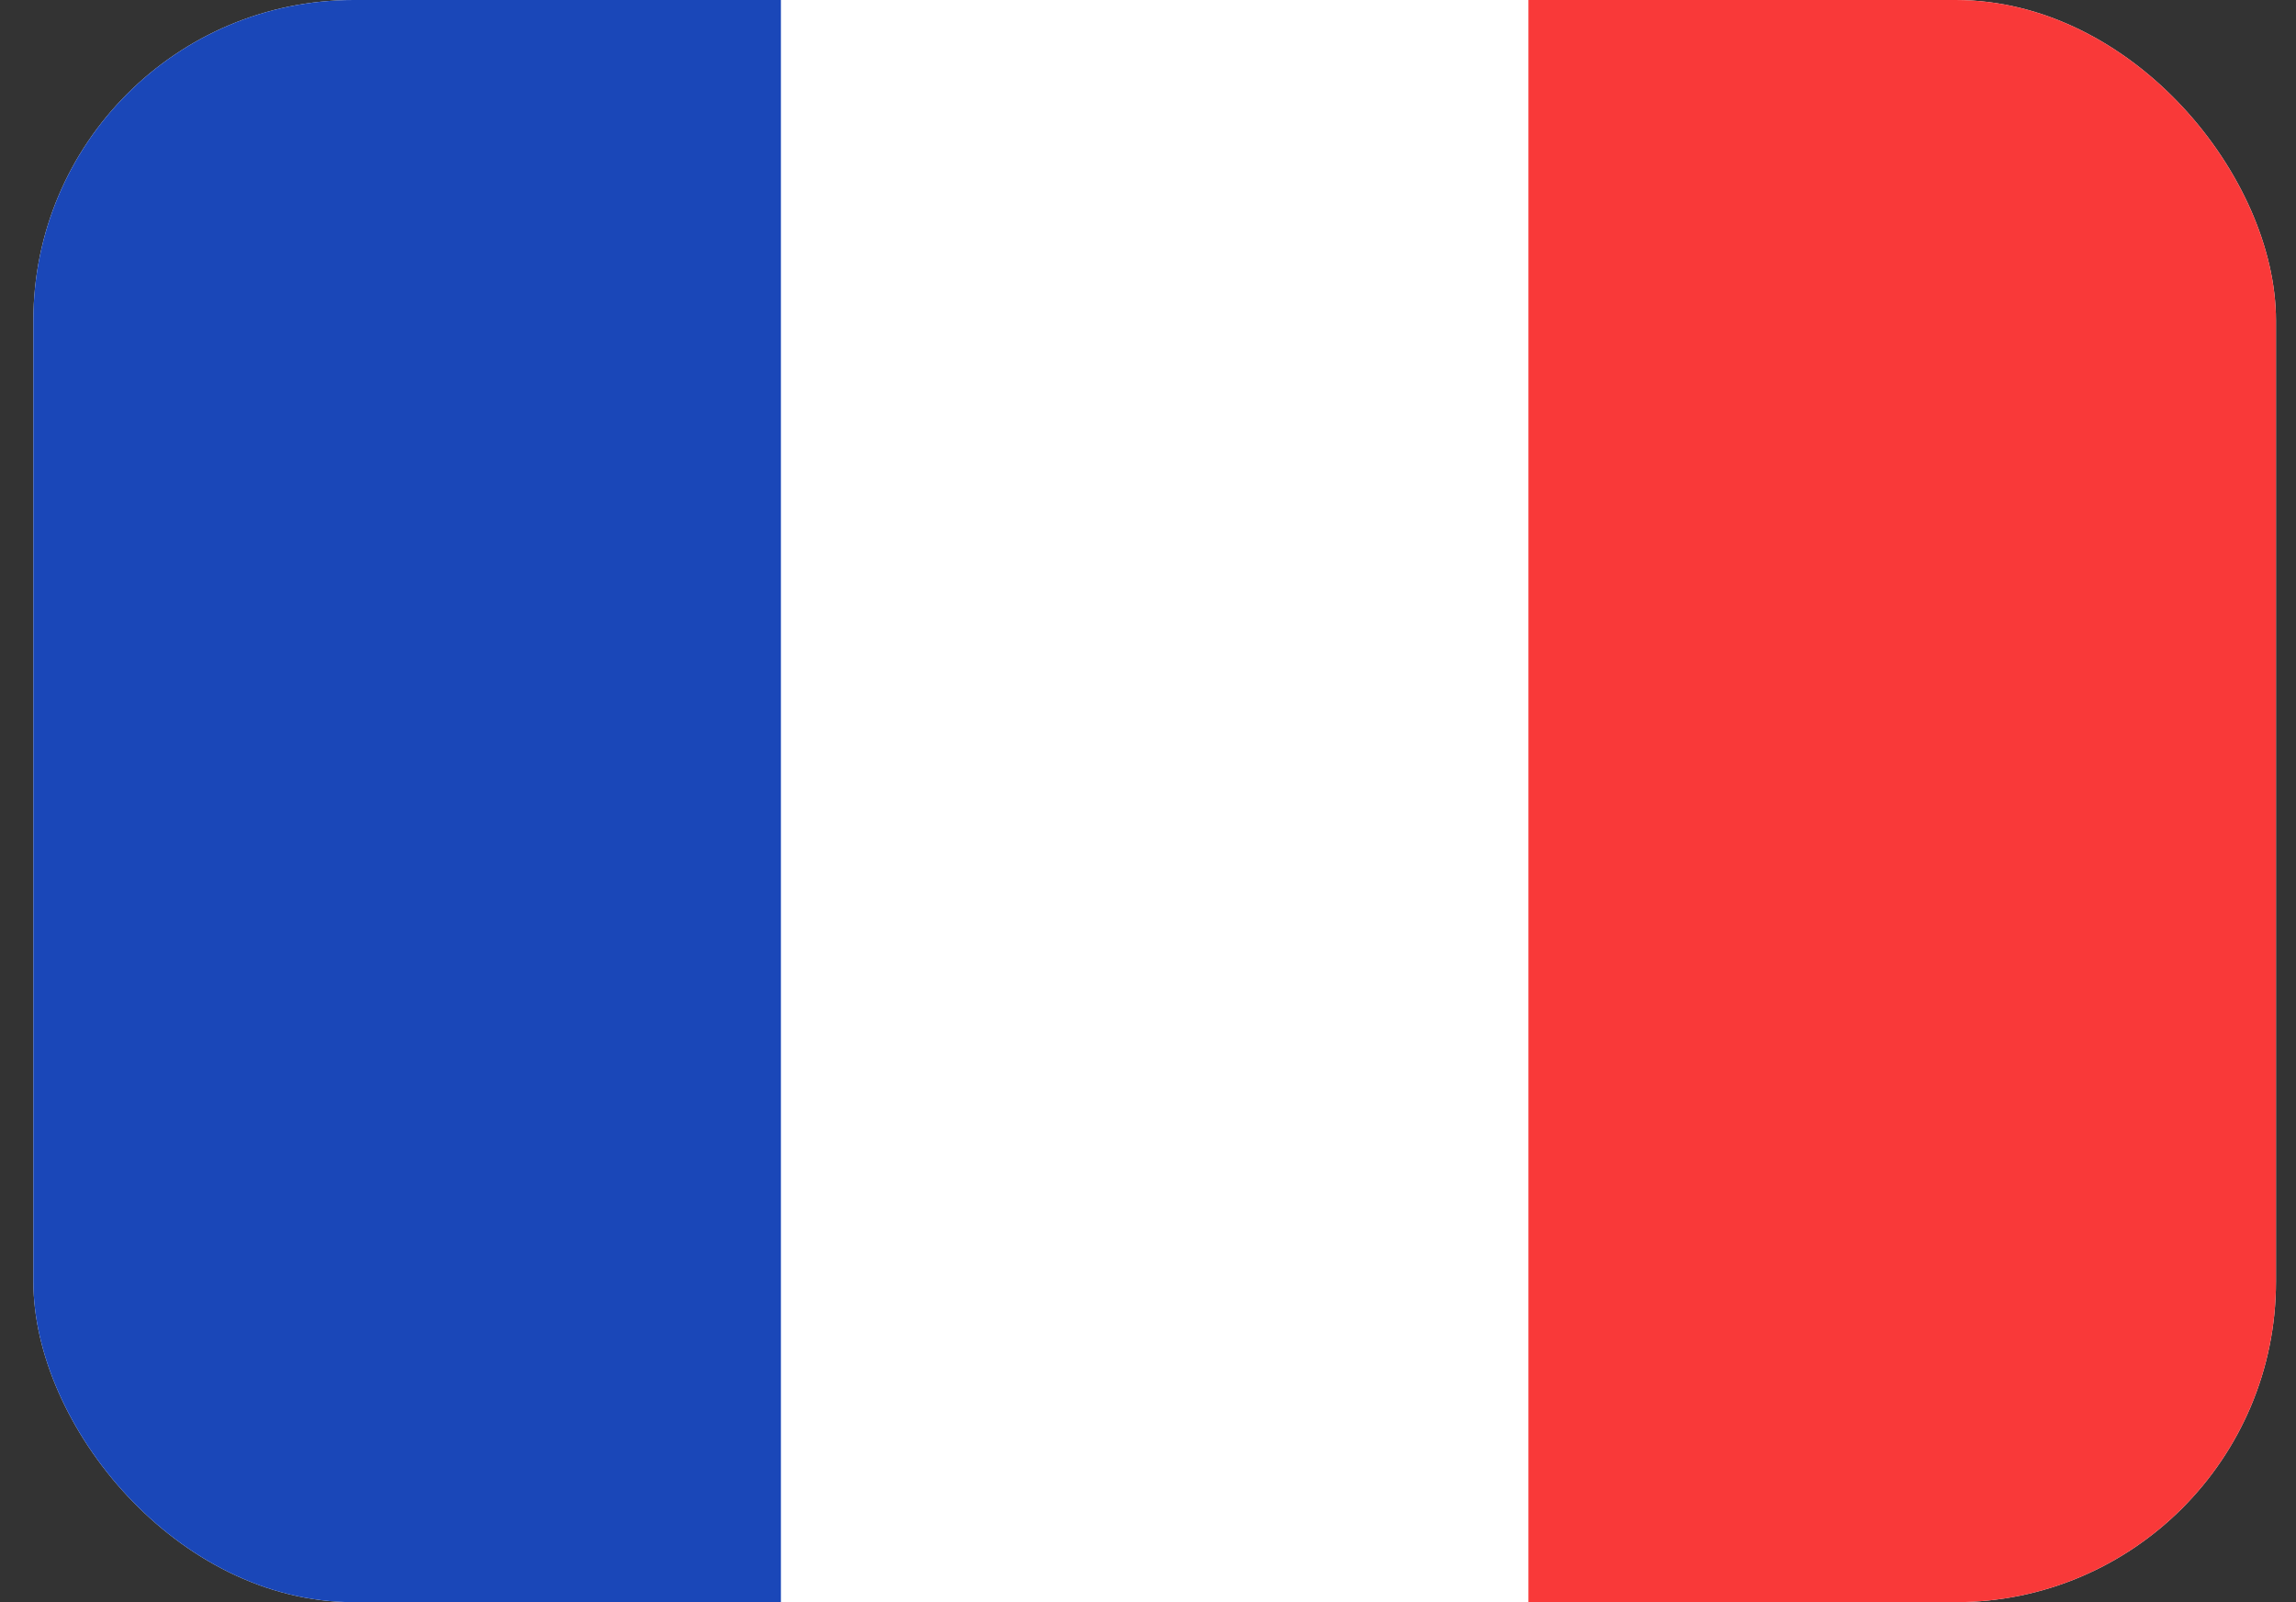 <svg width="43" height="30" viewBox="0 0 43 30" fill="none" xmlns="http://www.w3.org/2000/svg">
<rect x="0" y="0" width="43" height="30" fill="#333333" stroke="none"/>
<g clip-path="url(#clip0_2903_10194)">
<rect x="0.625" width="42" height="30" rx="6" fill="white"/>
<path fill-rule="evenodd" clip-rule="evenodd" d="M28.625 0H42.625V30H28.625V0Z" fill="#F93939"/>
<path fill-rule="evenodd" clip-rule="evenodd" d="M0.625 0H14.625V30H0.625V0Z" fill="#1A47B8"/>
</g>
<defs>
<clipPath id="clip0_2903_10194">
<rect x="0.625" width="42" height="30" rx="6" fill="white"/>
</clipPath>
</defs>
</svg>
